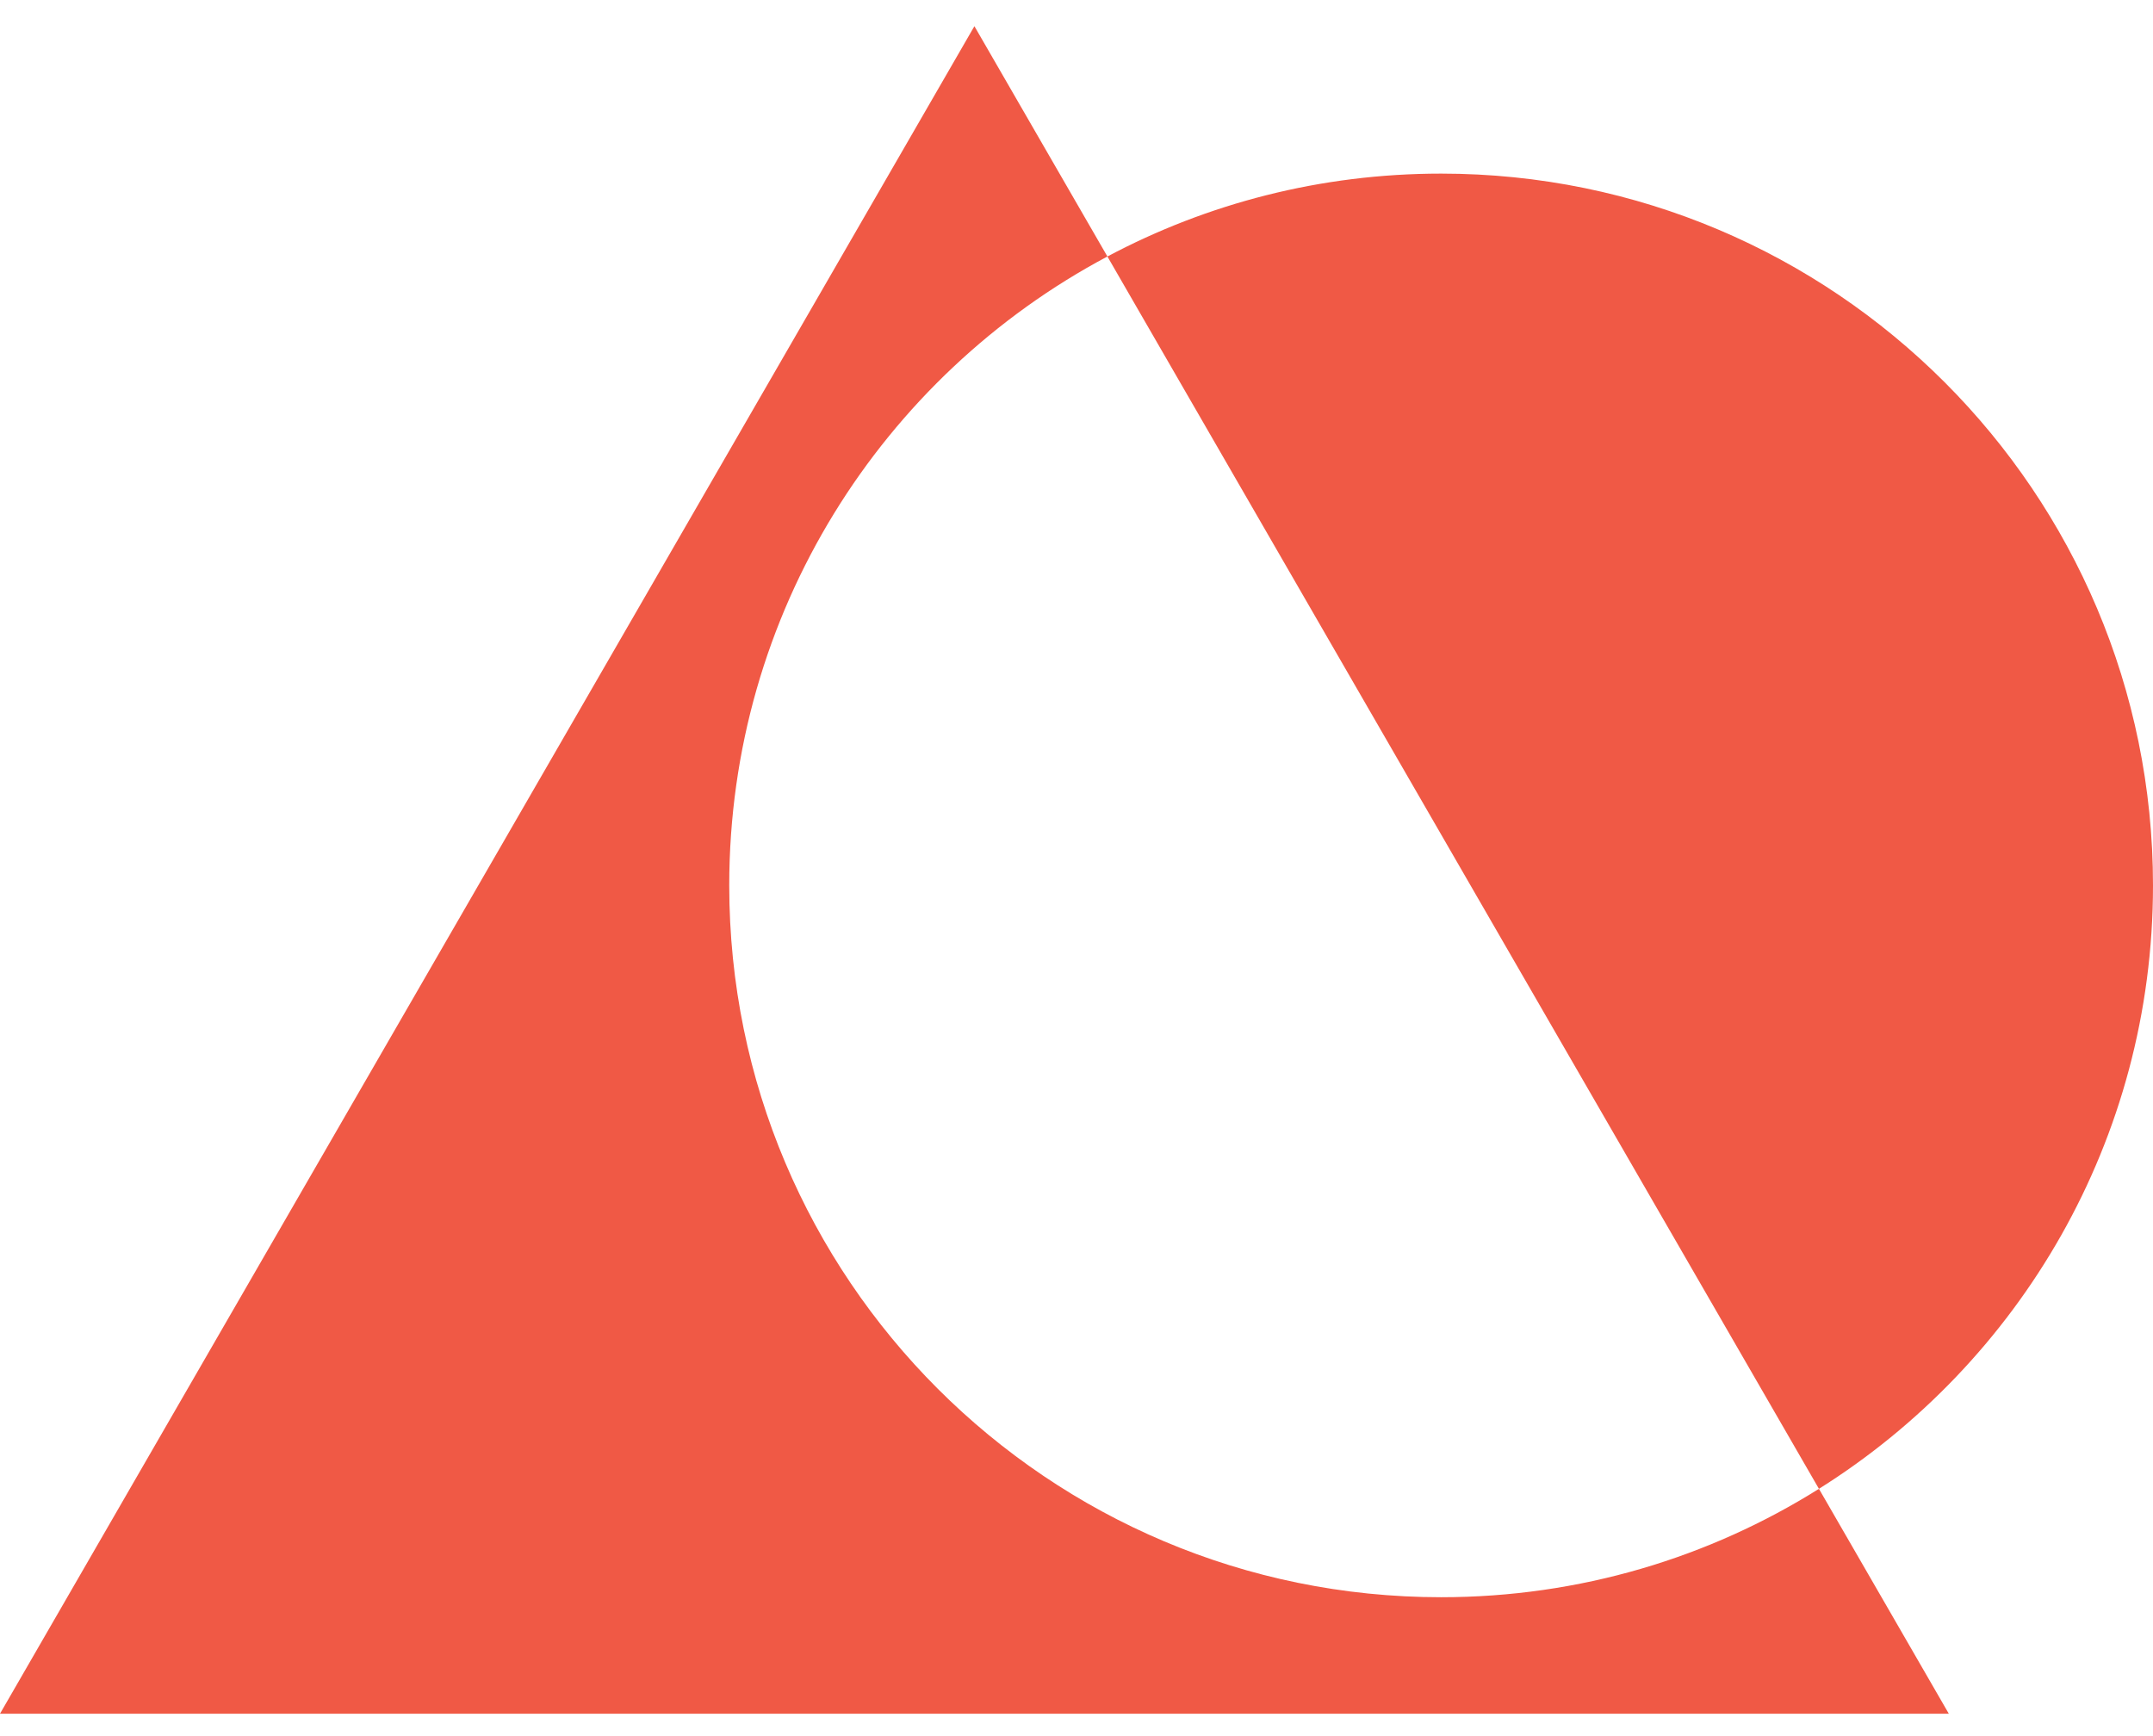 <svg width="62" height="50" viewBox="0 0 62 50" fill="none" xmlns="http://www.w3.org/2000/svg">
<path fill-rule="evenodd" clip-rule="evenodd" d="M31.89 7.387L28.06 0.754L0 49.355H56.12L52.38 42.878C58.158 39.252 62 32.825 62 25.5C62 14.178 52.822 5 41.5 5C38.027 5 34.756 5.863 31.89 7.387ZM31.89 7.387C25.411 10.832 21 17.651 21 25.5C21 36.822 30.178 46 41.5 46C45.497 46 49.227 44.856 52.38 42.878L31.89 7.387Z" fill="#F05945"/>
</svg>
